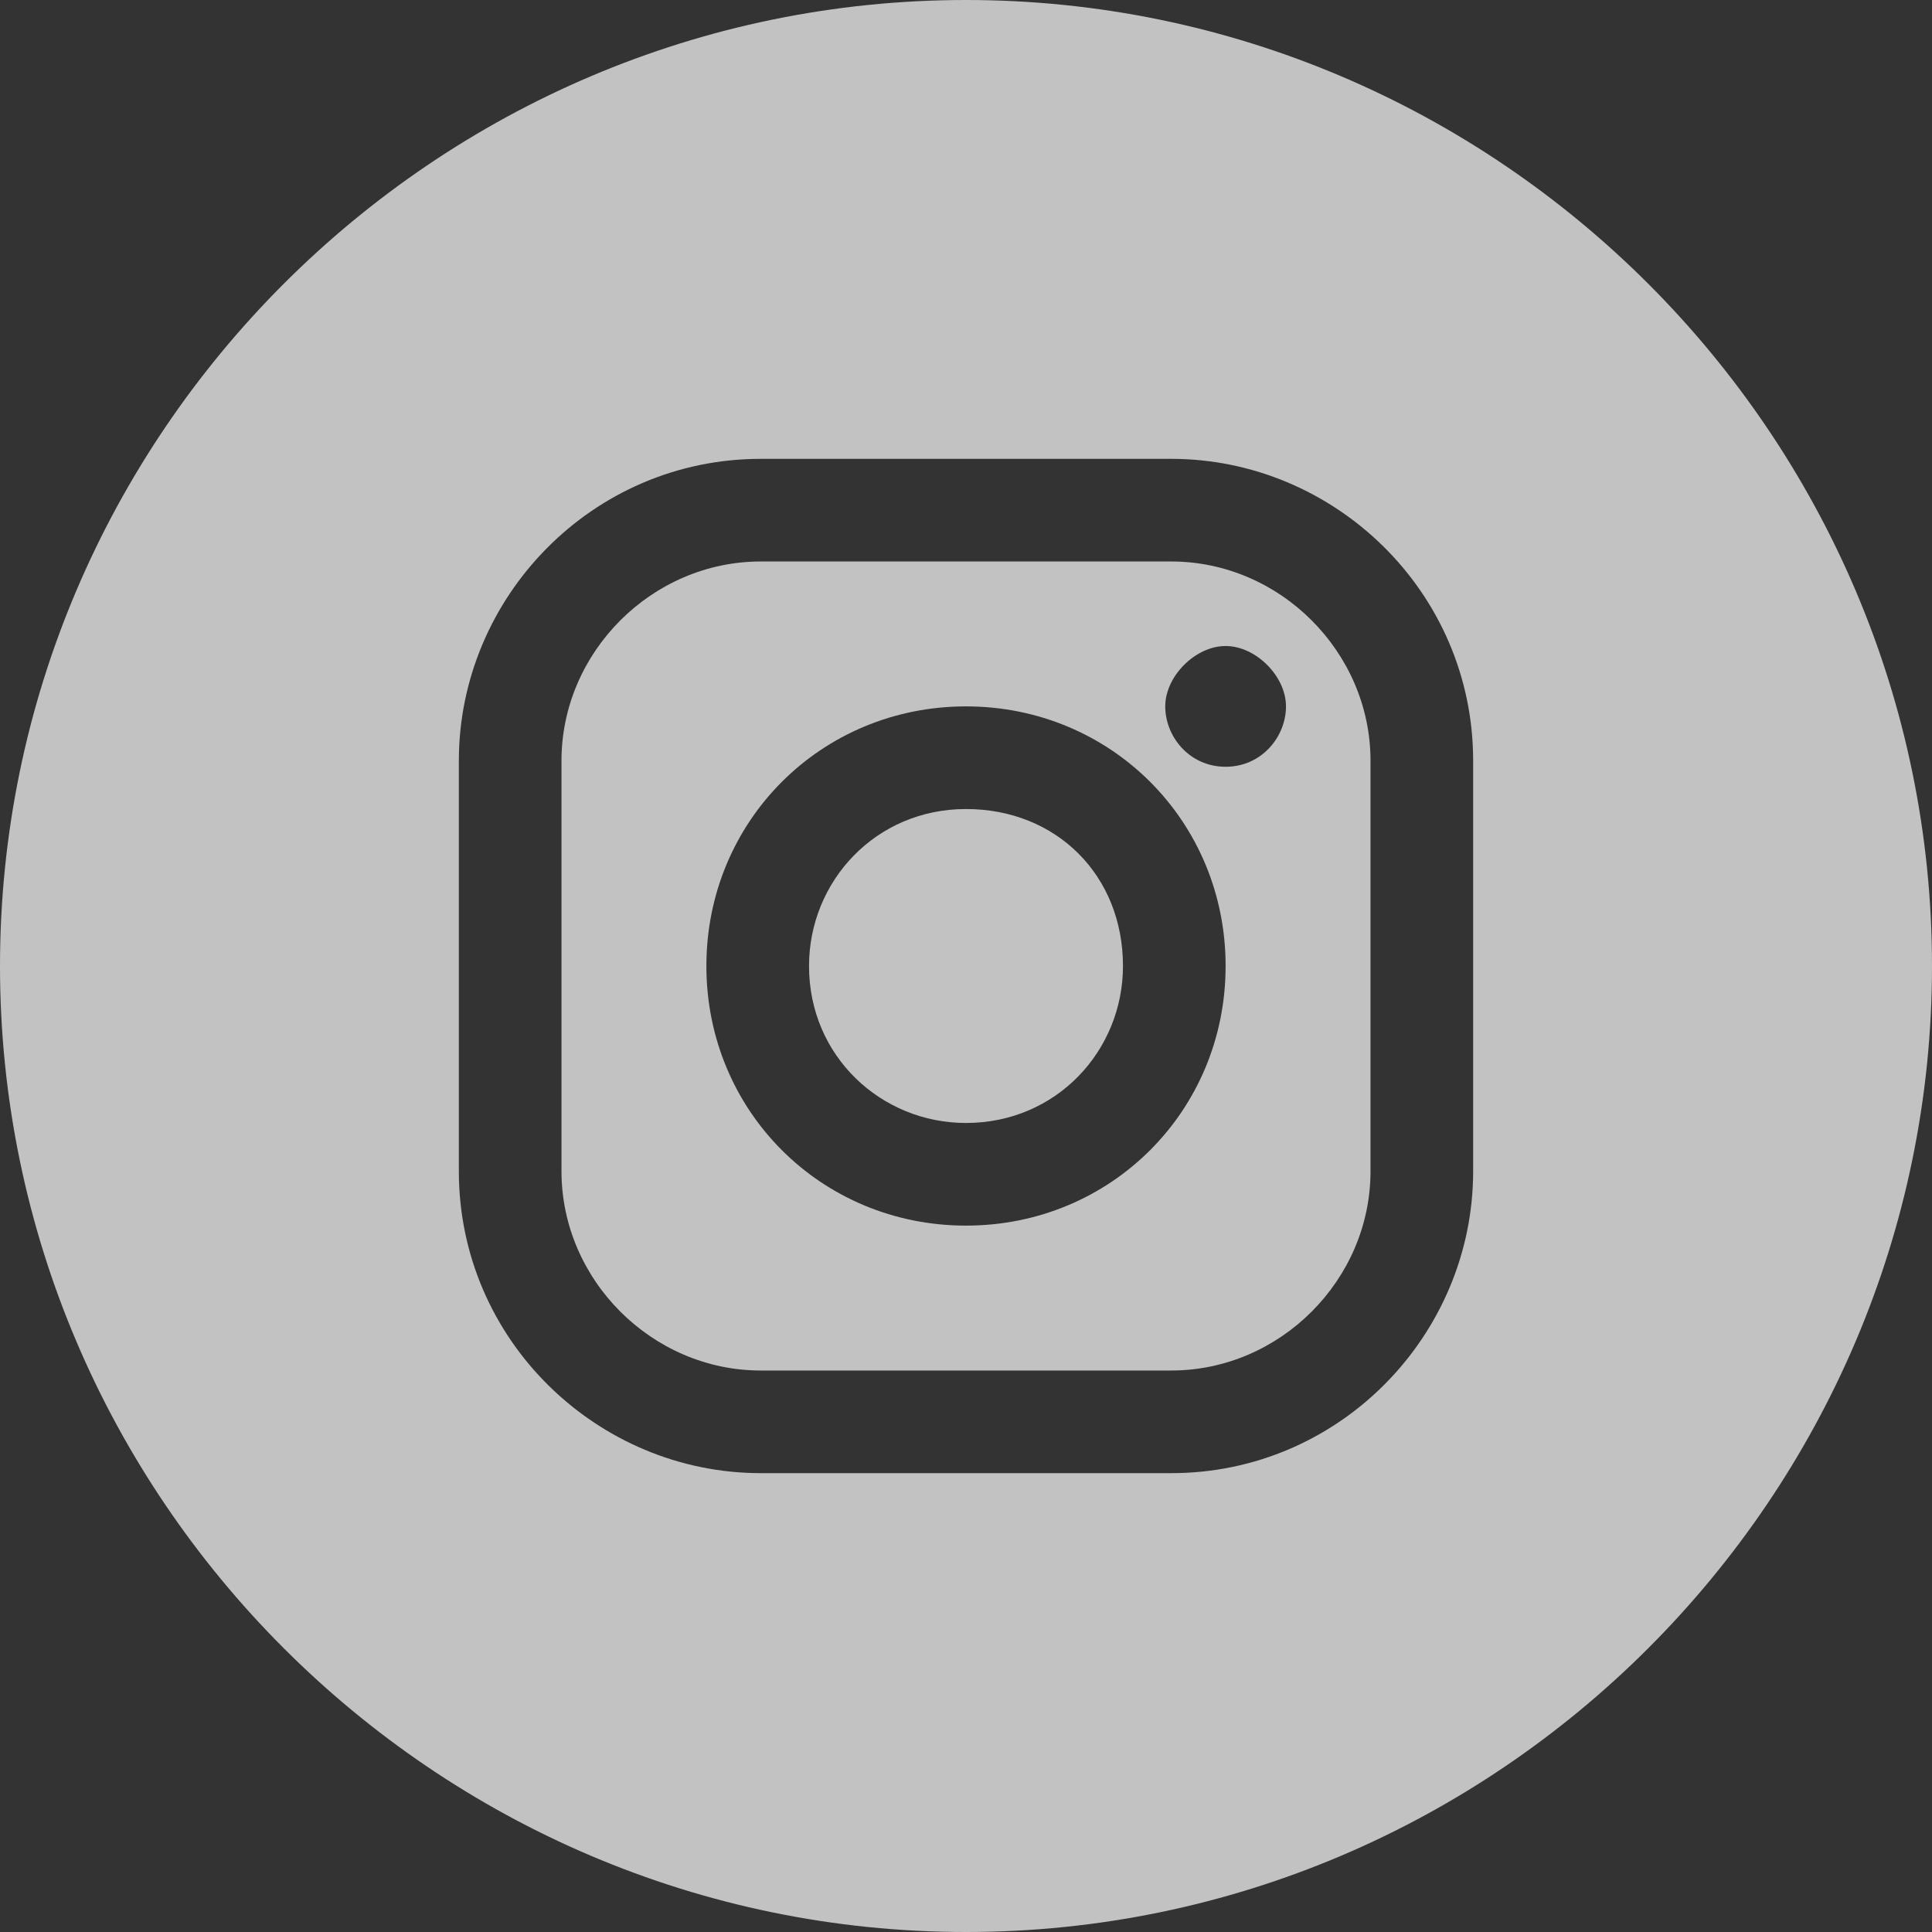 <?xml version="1.0" encoding="utf-8"?>
<!-- Generator: Adobe Illustrator 24.2.3, SVG Export Plug-In . SVG Version: 6.00 Build 0)  -->
<svg version="1.1" xmlns="http://www.w3.org/2000/svg" xmlns:xlink="http://www.w3.org/1999/xlink" x="0px" y="0px"
	 viewBox="0 0 32 32" style="enable-background:new 0 0 32 32;" xml:space="preserve">
<rect x="0" y="0" width="32" height="32" fill="#333333" stroke="none"/>
<style type="text/css">
	.st0{opacity:0.7;}
	.st1{fill:#FFFFFF;}
</style>
<g id="Ebene_1">
</g>
<g id="Layer_1">
	<g class="st0">
		<path class="st1" d="M19.4,9.3h-6.8c-1.8,0-3.3,1.5-3.3,3.3v6.8c0,1.8,1.5,3.3,3.3,3.3h6.8c1.8,0,3.3-1.5,3.3-3.3v-6.8
			C22.7,10.8,21.2,9.3,19.4,9.3z M16,20.3c-2.4,0-4.3-1.9-4.3-4.3s1.9-4.3,4.3-4.3s4.3,1.9,4.3,4.3S18.4,20.3,16,20.3z M20.3,12.7
			c-0.6,0-1-0.5-1-1s0.5-1,1-1s1,0.5,1,1S20.9,12.7,20.3,12.7z"/>
		<path class="st1" d="M16,0C7.2,0,0,7.2,0,16c0,8.8,7.2,16,16,16s16-7.2,16-16C32,7.2,24.8,0,16,0z M24.4,19.4c0,2.7-2.2,5-5,5
			h-6.8c-2.7,0-5-2.2-5-5v-6.8c0-2.7,2.2-5,5-5h6.8c2.7,0,5,2.2,5,5V19.4z"/>
		<path class="st1" d="M16,13.4c-1.5,0-2.6,1.2-2.6,2.6c0,1.5,1.2,2.6,2.6,2.6c1.5,0,2.6-1.2,2.6-2.6C18.6,14.5,17.5,13.4,16,13.4z"
			/>
	</g>
</g>
</svg>
